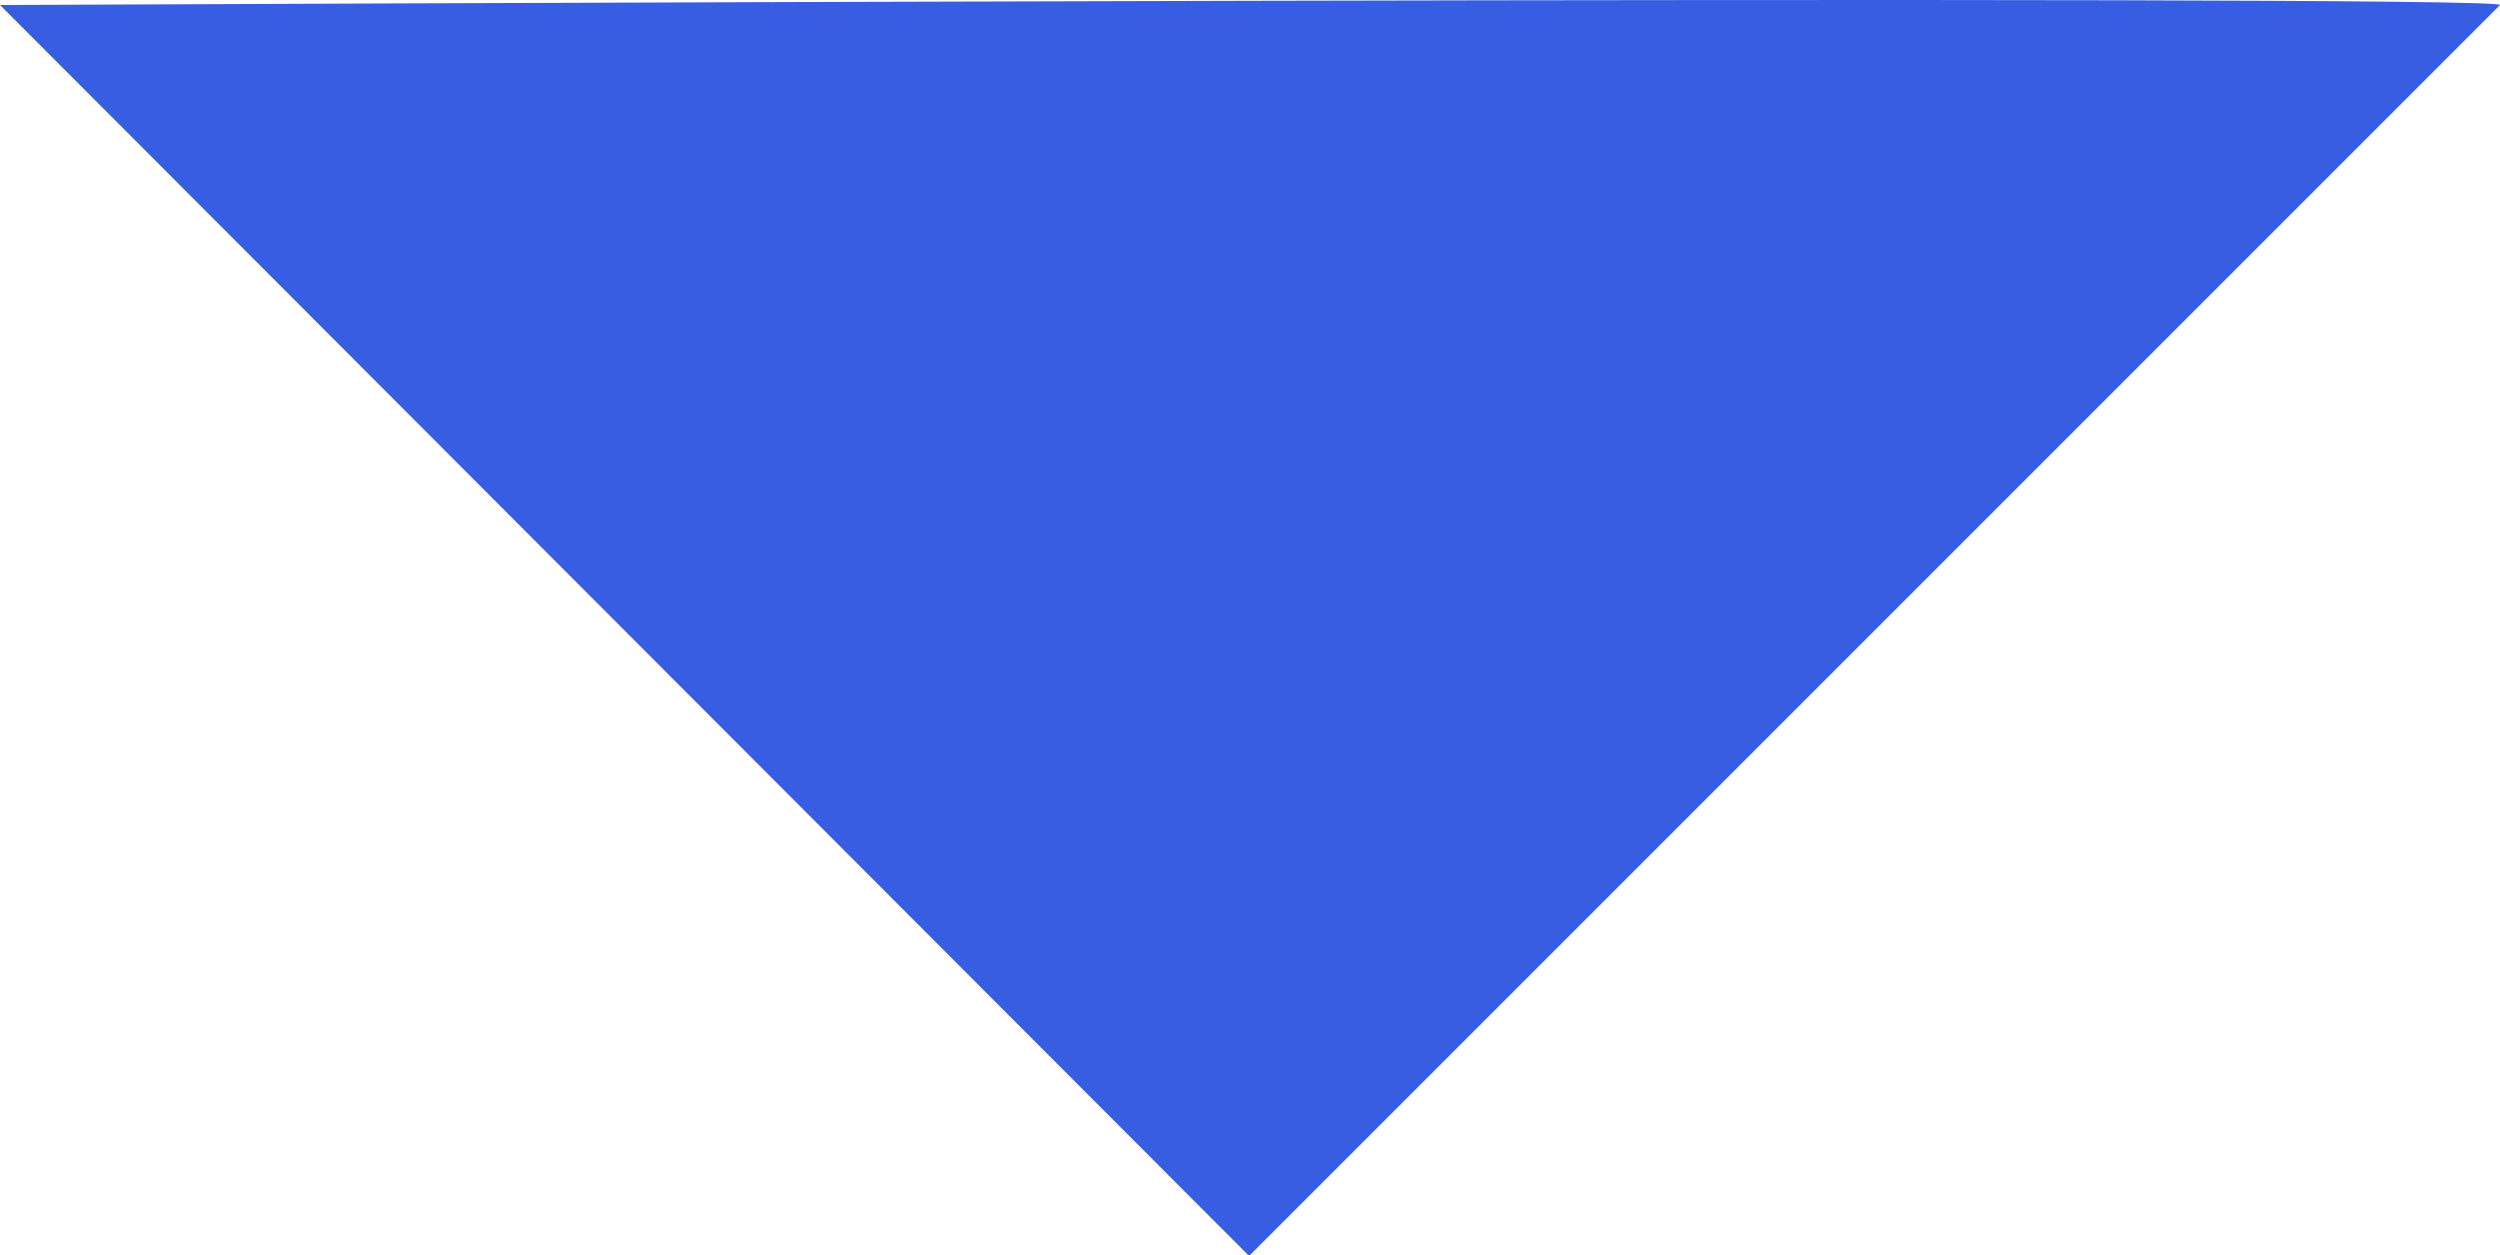 <svg xmlns="http://www.w3.org/2000/svg" viewBox="0 0 79.94 40.13"><defs><style>.cls-1{fill:#375de3;}</style></defs><g id="レイヤー_2" data-name="レイヤー 2"><g id="レイヤー_2-2" data-name="レイヤー 2"><path class="cls-1" d="M79.94.16l-40,40L0,.16S80.31-.2,79.94.16Z"/></g></g></svg>
